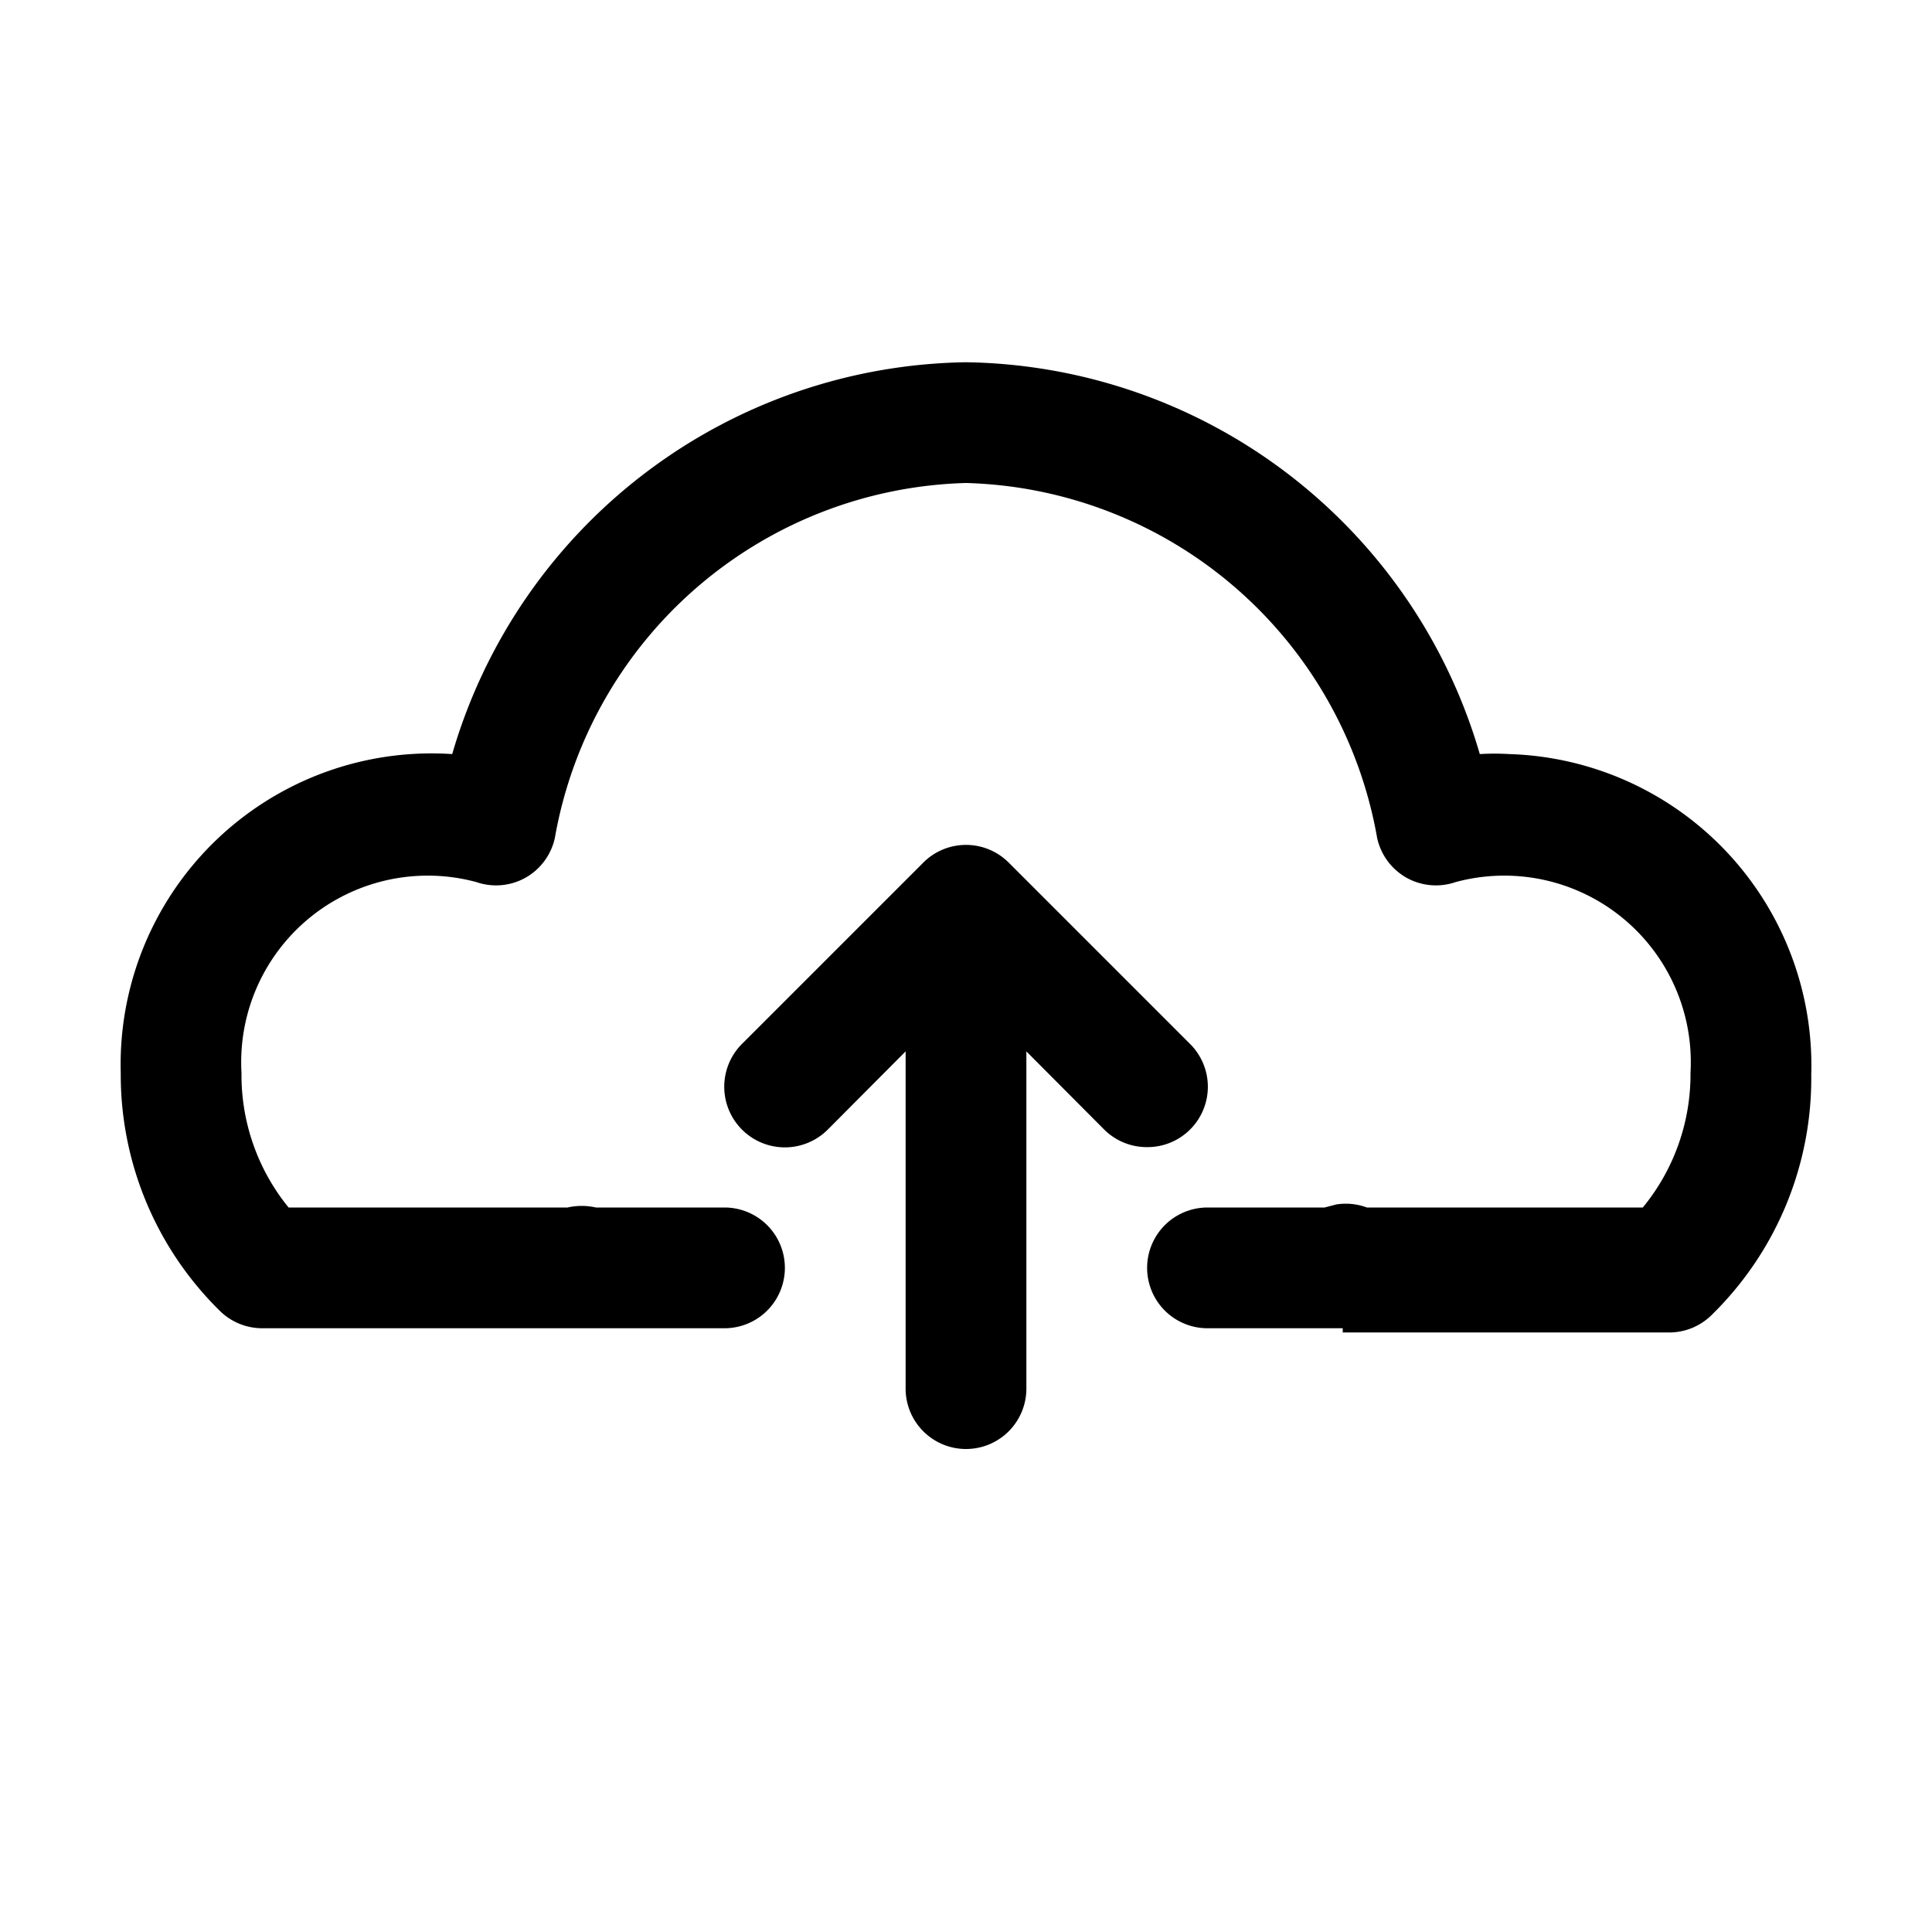 <?xml version="1.0" ?>

<svg fill="#000000" width="800px" height="800px" viewBox="0 0 32 32" xmlns="http://www.w3.org/2000/svg">
<title/>
<g data-name="Layer 2" id="Layer_2">
<path d="M22.24,22H20a1,1,0,0,1,0-2h1.94l.19-.05a1,1,0,0,1,.51.05h4.57A3.47,3.47,0,0,0,28,17.77a3.09,3.09,0,0,0-3.89-3.16,1,1,0,0,1-.81-.07,1,1,0,0,1-.49-.66A7.11,7.11,0,0,0,16,8a7.11,7.11,0,0,0-6.81,5.88,1,1,0,0,1-.49.66,1,1,0,0,1-.81.07A3.09,3.09,0,0,0,4,17.77,3.47,3.47,0,0,0,4.78,20H9.4a1.06,1.06,0,0,1,.47,0L10,20h2a1,1,0,0,1,0,2H4.35a1,1,0,0,1-.69-.27A5.48,5.48,0,0,1,2,17.77a5.15,5.15,0,0,1,5.49-5.28A9,9,0,0,1,16,6a9,9,0,0,1,8.51,6.49,4,4,0,0,1,.49,0,5.16,5.16,0,0,1,5,5.31,5.48,5.48,0,0,1-1.67,4,1,1,0,0,1-.69.27h-5.4ZM9.71,20.94h0Z"/>
<path d="M16,24a1,1,0,0,1-1-1V17a1,1,0,0,1,2,0v6A1,1,0,0,1,16,24Z"/>
<path d="M19,19a1,1,0,0,1-.71-.29L16,16.41l-2.29,2.3a1,1,0,0,1-1.42-1.42l3-3a1,1,0,0,1,1.42,0l3,3a1,1,0,0,1,0,1.42A1,1,0,0,1,19,19Z"/>
</g>
</svg>